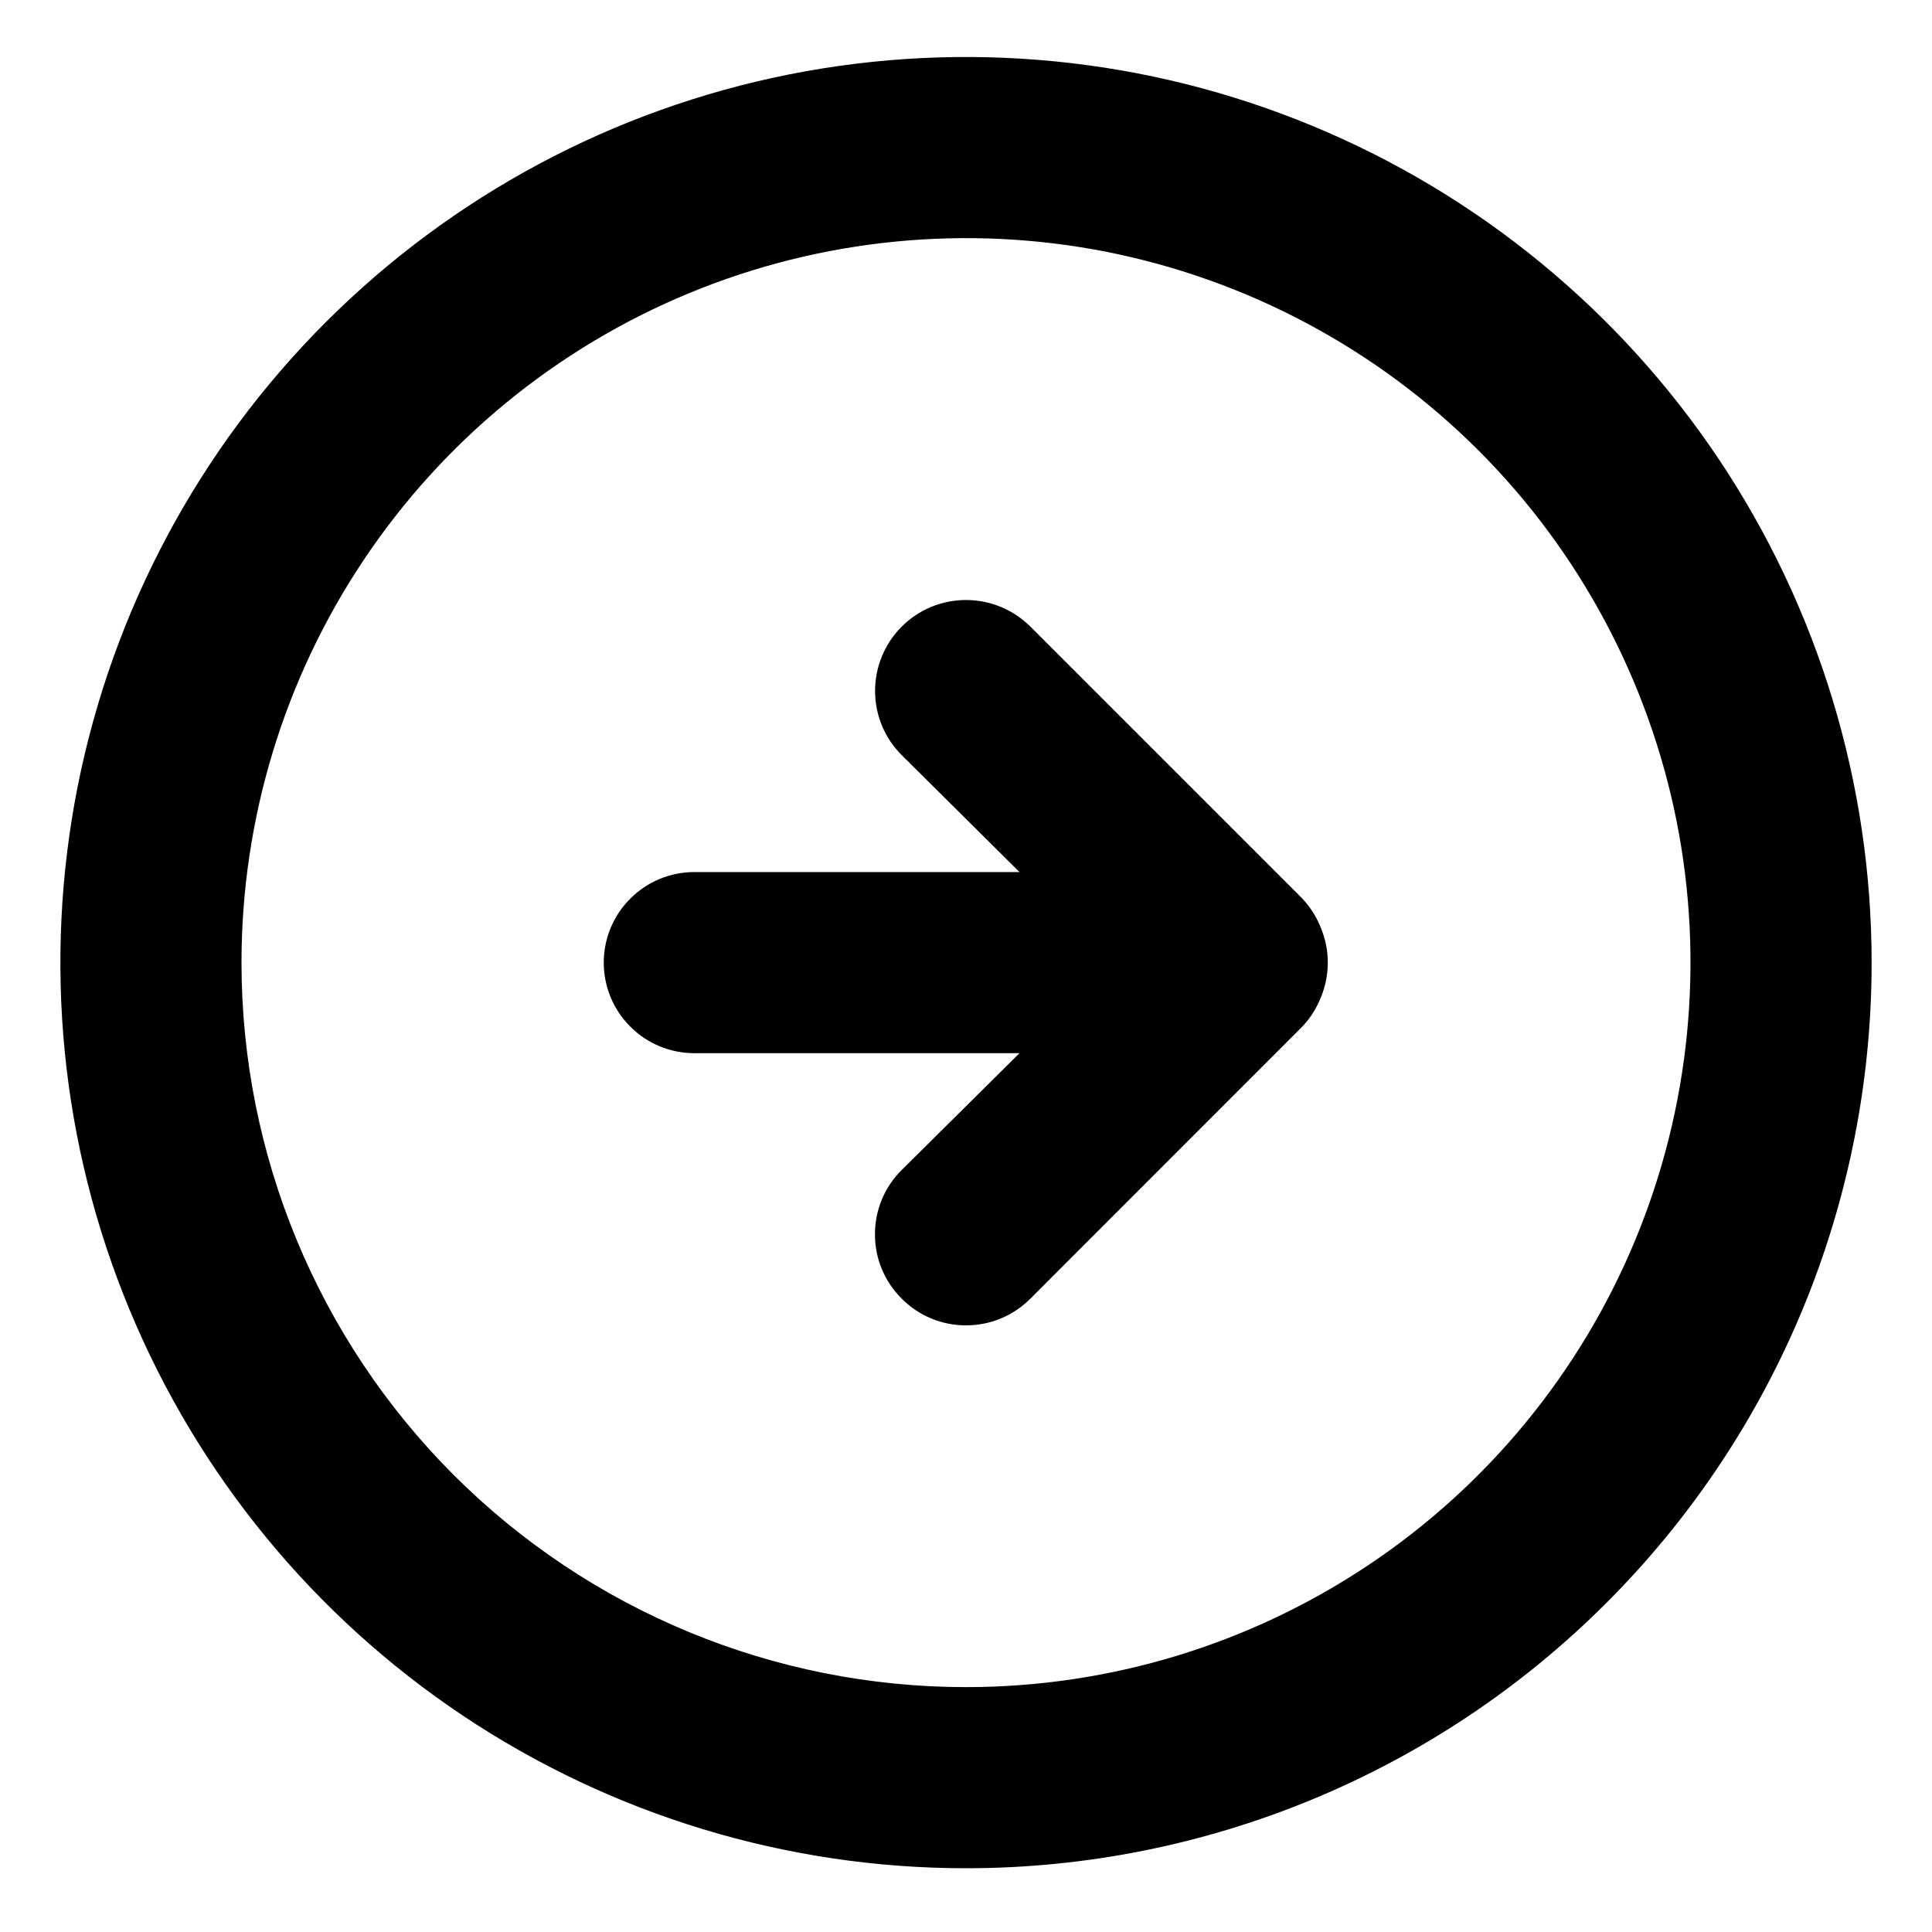 <svg width="16" height="16" viewBox="0 0 16 16" fill="currentColor" xmlns="http://www.w3.org/2000/svg">
<path d="M10.783 8.504C10.851 8.433 10.904 8.349 10.94 8.257C11.015 8.074 11.015 7.87 10.94 7.687C10.904 7.595 10.851 7.511 10.783 7.439L8.533 5.189C8.391 5.048 8.2 4.969 8 4.969C7.8 4.969 7.609 5.048 7.468 5.189C7.326 5.331 7.247 5.522 7.247 5.722C7.247 5.922 7.326 6.113 7.468 6.254L8.443 7.222H5.75C5.551 7.222 5.36 7.301 5.22 7.442C5.079 7.582 5 7.773 5 7.972C5 8.171 5.079 8.362 5.22 8.502C5.36 8.643 5.551 8.722 5.75 8.722H8.443L7.468 9.689C7.397 9.759 7.341 9.842 7.303 9.934C7.265 10.025 7.246 10.123 7.246 10.222C7.246 10.321 7.265 10.419 7.303 10.51C7.341 10.602 7.397 10.685 7.468 10.755C7.537 10.825 7.62 10.881 7.712 10.919C7.803 10.957 7.901 10.976 8 10.976C8.099 10.976 8.197 10.957 8.288 10.919C8.38 10.881 8.463 10.825 8.533 10.755L10.783 8.504ZM15.5 7.972C15.5 6.489 15.06 5.039 14.236 3.805C13.412 2.572 12.241 1.611 10.87 1.043C9.5 0.475 7.992 0.327 6.537 0.616C5.082 0.905 3.746 1.62 2.697 2.669C1.648 3.718 0.934 5.054 0.644 6.509C0.355 7.964 0.503 9.472 1.071 10.842C1.639 12.213 2.6 13.384 3.833 14.208C5.067 15.032 6.517 15.472 8 15.472C9.989 15.472 11.897 14.682 13.303 13.275C14.71 11.869 15.5 9.961 15.5 7.972ZM2 7.972C2 6.785 2.352 5.625 3.011 4.639C3.67 3.652 4.608 2.883 5.704 2.429C6.8 1.975 8.007 1.856 9.171 2.087C10.334 2.319 11.403 2.89 12.243 3.729C13.082 4.568 13.653 5.638 13.885 6.801C14.116 7.965 13.997 9.172 13.543 10.268C13.089 11.364 12.32 12.302 11.333 12.961C10.347 13.62 9.187 13.972 8 13.972C6.409 13.972 4.883 13.34 3.757 12.215C2.632 11.089 2 9.563 2 7.972Z" fill="black"/>
</svg>
